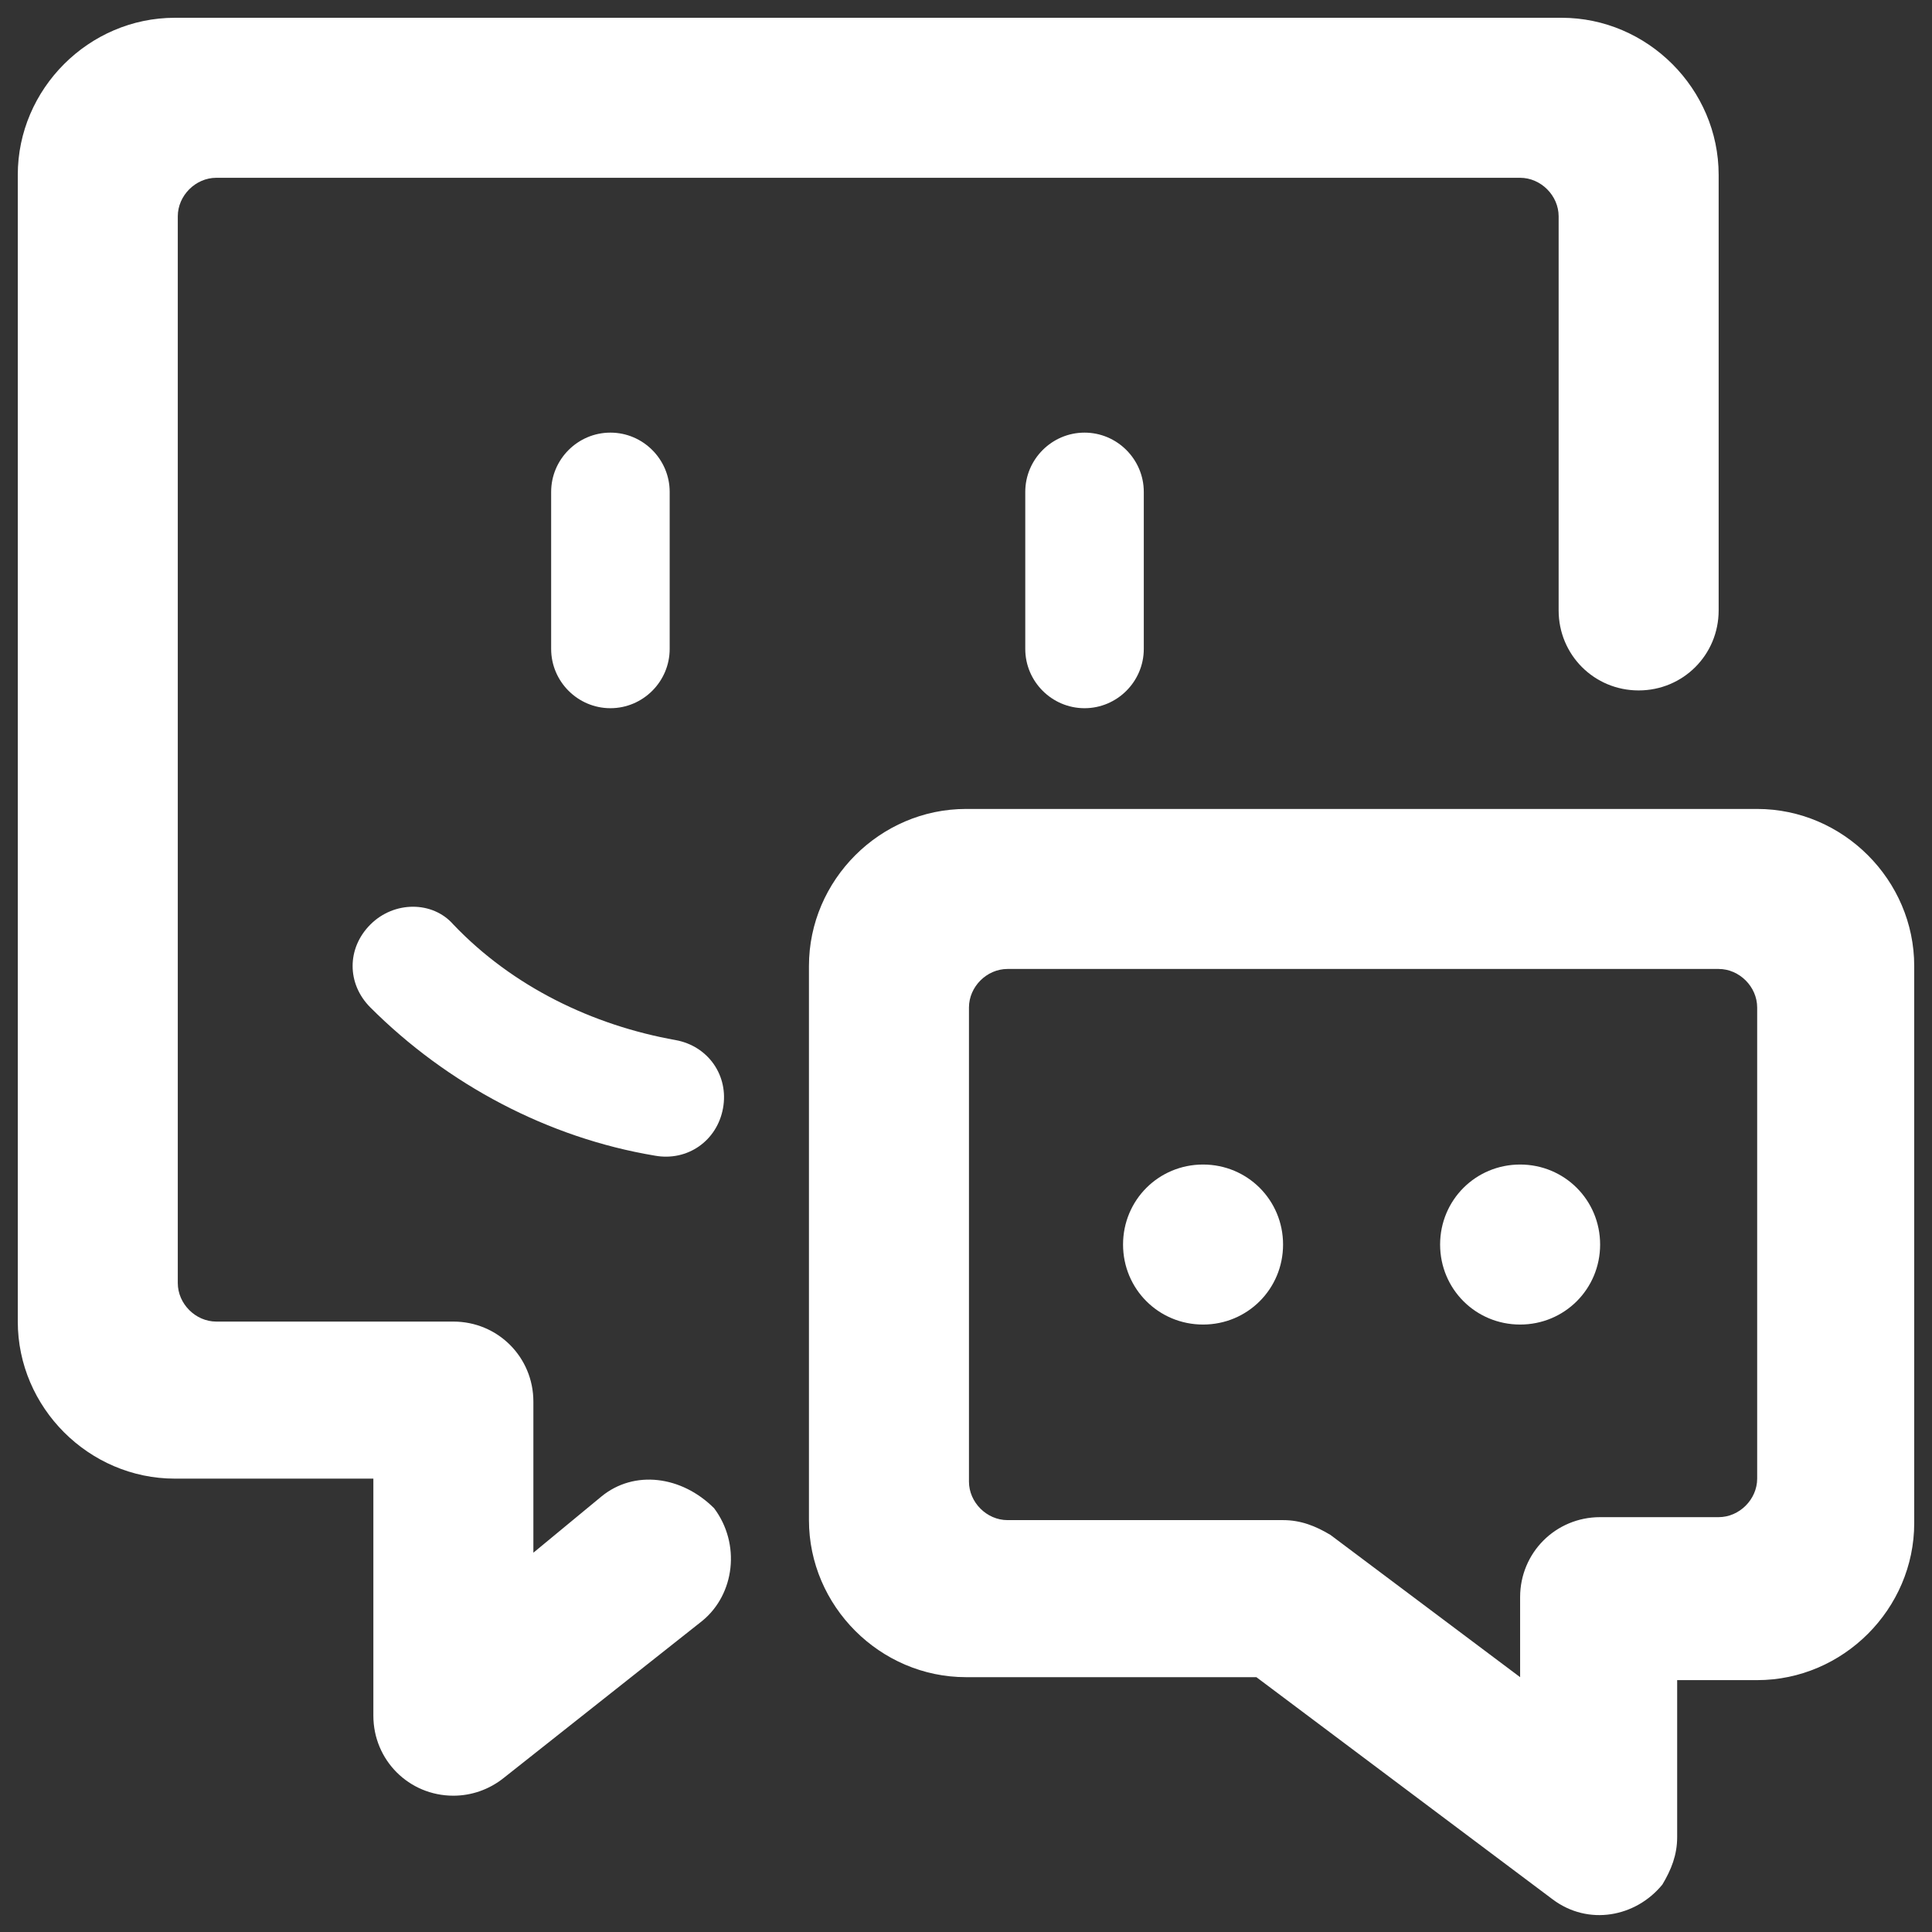 <?xml version="1.0" encoding="utf-8"?>
<!-- Generator: Adobe Illustrator 24.0.3, SVG Export Plug-In . SVG Version: 6.00 Build 0)  -->
<svg version="1.1" id="live-group-icon" xmlns="http://www.w3.org/2000/svg" xmlns:xlink="http://www.w3.org/1999/xlink" x="0px"
	 y="0px" viewBox="0 0 65.2 65.2" style="enable-background:new 0 0 65.2 65.2;" xml:space="preserve">
<rect x="0" y="0" width="65.2" height="65.2" fill="#333333" stroke="none"/>
<style type="text/css">
	.st0{fill:#FFFFFF;}
</style>
<path id="live-group-icon-2" class="st0" d="M20.3,50.5l-2.3,1.9v-5.1c0-1.5-1.2-2.7-2.7-2.7h-8c-0.7,0-1.3-0.6-1.3-1.3v-36
	c0-0.7,0.6-1.3,1.3-1.3h44c0.7,0,1.3,0.6,1.3,1.3l0,0v13.3c0,1.5,1.2,2.7,2.7,2.7s2.7-1.2,2.7-2.7l0,0V5.9c0-2.9-2.4-5.3-5.3-5.3
	c0,0,0,0,0,0H5.9C3,0.6,0.6,3,0.6,5.9c0,0,0,0,0,0v38.7c0,2.9,2.4,5.3,5.3,5.3c0,0,0,0,0,0h6.7v8c0,1.5,1.2,2.7,2.7,2.7
	c0.6,0,1.2-0.2,1.7-0.6l6.7-5.3c1.1-0.9,1.3-2.6,0.4-3.8C23,49.8,21.4,49.6,20.3,50.5L20.3,50.5z M64.6,32.6c0-2.9-2.4-5.3-5.3-5.3
	c0,0,0,0,0,0H32.6c-2.9,0-5.3,2.4-5.3,5.3c0,0,0,0,0,0v18.7c0,2.9,2.4,5.3,5.3,5.3c0,0,0,0,0,0h9.8l10,7.5c1.2,0.9,2.8,0.6,3.7-0.5
	c0.3-0.5,0.5-1,0.5-1.6v-5.3h2.7c2.9,0,5.3-2.4,5.3-5.3c0,0,0,0,0,0V32.6z M59.3,49.9c0,0.7-0.6,1.3-1.3,1.3h-4
	c-1.5,0-2.7,1.2-2.7,2.7v2.7l-6.4-4.8c-0.5-0.3-1-0.5-1.6-0.5h-9.3c-0.7,0-1.3-0.6-1.3-1.3c0,0,0,0,0,0v-16c0-0.7,0.6-1.3,1.3-1.3
	h24c0.7,0,1.3,0.6,1.3,1.3V49.9z M40.6,39.3c1.5,0,2.7,1.2,2.7,2.7c0,1.5-1.2,2.7-2.7,2.7c-1.5,0-2.7-1.2-2.7-2.7c0,0,0,0,0,0
	C37.9,40.5,39.1,39.3,40.6,39.3z M51.3,39.3c1.5,0,2.7,1.2,2.7,2.7c0,1.5-1.2,2.7-2.7,2.7c-1.5,0-2.7-1.2-2.7-2.7c0,0,0,0,0,0
	C48.6,40.5,49.8,39.3,51.3,39.3z M22.6,21.9v-5.3c0-1.1-0.9-2-2-2s-2,0.9-2,2v5.3c0,1.1,0.9,2,2,2S22.6,23,22.6,21.9L22.6,21.9z
	 M34.6,16.6v5.3c0,1.1,0.9,2,2,2s2-0.9,2-2v-5.3c0-1.1-0.9-2-2-2S34.6,15.5,34.6,16.6L34.6,16.6z M12.5,31.2c-0.8,0.8-0.8,2,0,2.8
	c0,0,0,0,0,0l0,0c2.6,2.6,6,4.4,9.6,5c1.1,0.2,2.1-0.5,2.3-1.6s-0.5-2.1-1.6-2.3c-2.8-0.5-5.5-1.8-7.5-3.9
	C14.6,30.4,13.3,30.4,12.5,31.2L12.5,31.2z"/>
</svg>
